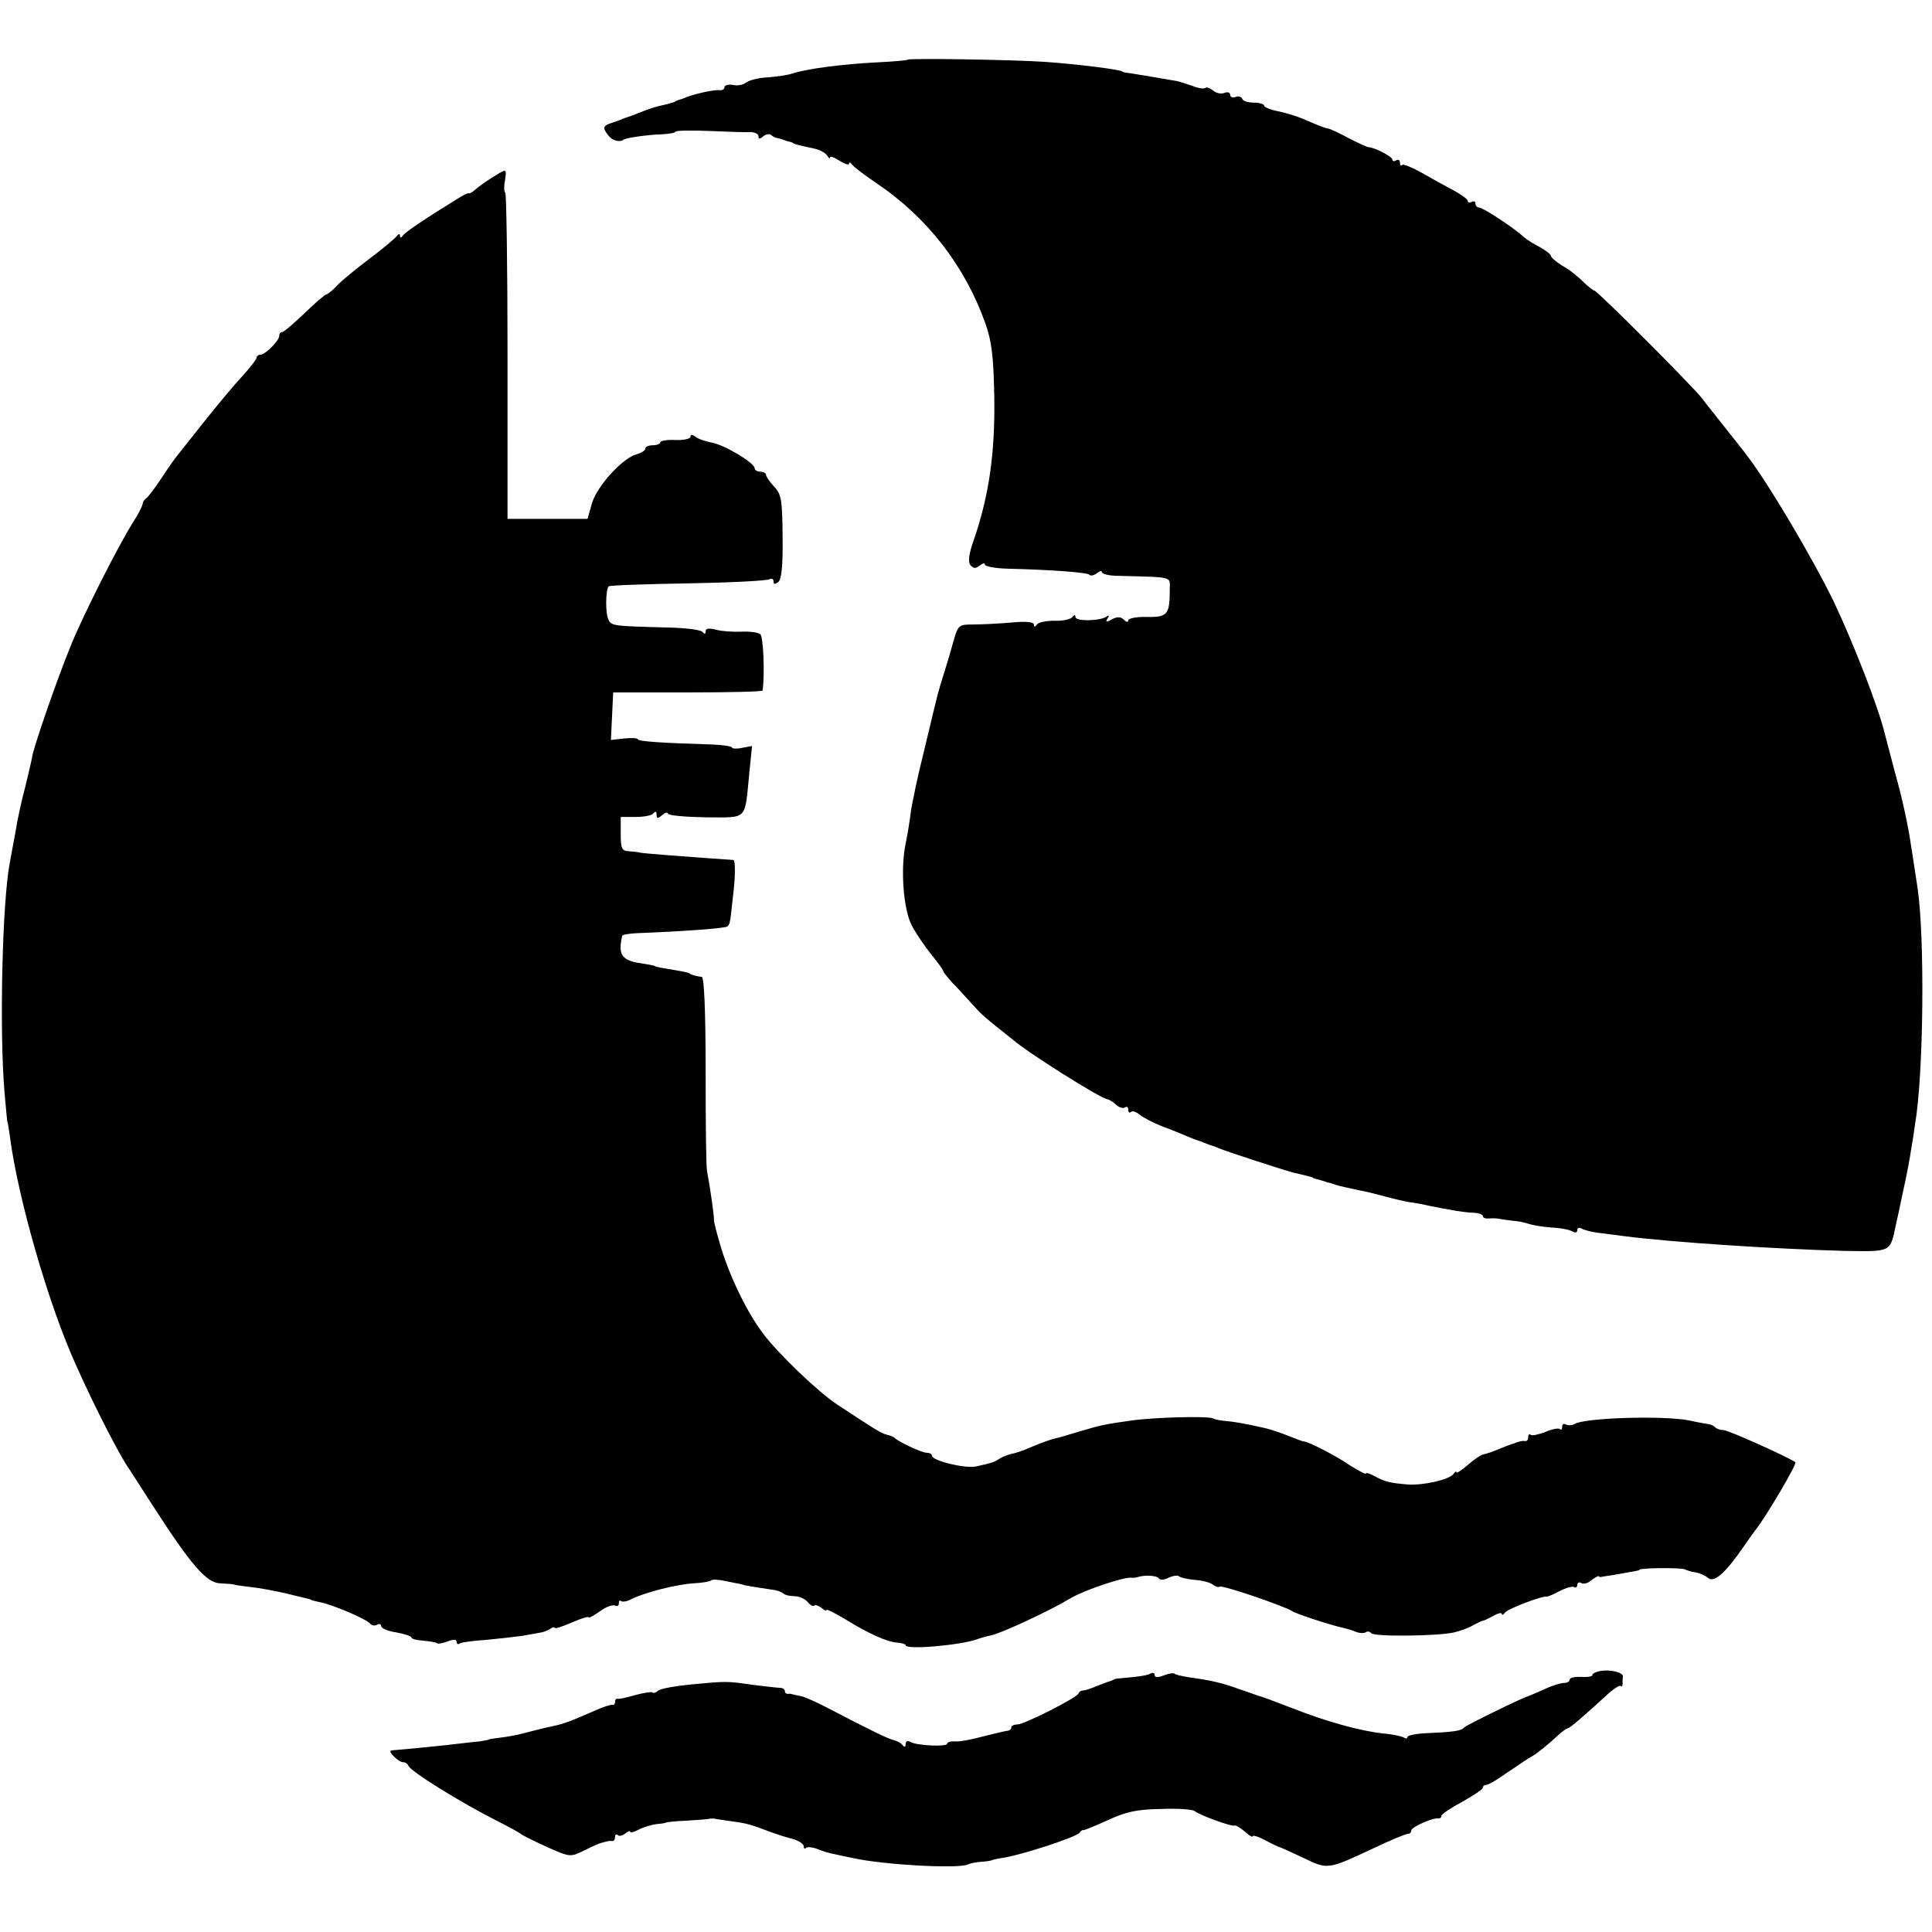 <?xml version="1.0" standalone="no"?>
<!DOCTYPE svg PUBLIC "-//W3C//DTD SVG 20010904//EN"
 "http://www.w3.org/TR/2001/REC-SVG-20010904/DTD/svg10.dtd">
<svg version="1.0" xmlns="http://www.w3.org/2000/svg"
 width="512pt" height="512pt" viewBox="0 0 512 512"
 preserveAspectRatio="xMidYMid meet">
<g transform="translate(0,512) scale(0.1,-0.1)"
fill="#000000" stroke="none">
<path d="M2406 4962 c-2 -2 -37 -5 -77 -7 -99 -5 -189 -17 -230 -30 -11 -4
-40 -8 -64 -10 -25 -1 -51 -8 -58 -14 -8 -6 -23 -9 -35 -6 -12 2 -22 -1 -22
-6 0 -5 -6 -9 -12 -8 -13 2 -60 -8 -88 -18 -8 -4 -18 -7 -22 -8 -5 -2 -9 -3
-10 -5 -2 -1 -11 -3 -20 -6 -36 -8 -42 -10 -95 -31 -10 -3 -20 -7 -23 -8 -3
-2 -15 -6 -27 -10 -26 -8 -27 -14 -10 -35 10 -13 30 -18 40 -10 6 5 65 13 99
14 21 1 38 4 38 7 0 3 39 4 88 2 48 -2 97 -4 110 -3 12 0 22 -5 22 -11 0 -8 4
-8 13 0 8 6 17 7 21 3 4 -4 12 -8 17 -8 5 -1 11 -3 14 -4 3 -1 10 -4 15 -5 6
-1 11 -3 13 -5 2 -2 18 -6 56 -14 14 -3 28 -11 33 -18 4 -7 8 -10 8 -5 0 4 11
0 25 -9 14 -9 25 -12 25 -8 0 5 4 4 8 -2 4 -6 34 -29 67 -51 133 -90 232 -218
286 -369 17 -48 22 -86 24 -199 2 -147 -14 -258 -54 -375 -14 -39 -16 -59 -9
-68 8 -9 14 -9 24 -1 8 6 14 8 14 3 0 -5 26 -10 58 -11 121 -3 212 -10 219
-16 3 -4 12 -2 20 4 7 6 13 7 13 3 0 -5 19 -10 43 -10 150 -4 137 -1 137 -36
0 -67 -6 -74 -61 -73 -27 1 -49 -4 -49 -9 0 -6 -5 -5 -12 2 -8 8 -17 8 -31 1
-15 -9 -18 -8 -12 2 6 8 4 10 -4 4 -19 -11 -81 -12 -81 0 0 6 -3 6 -8 0 -4 -6
-25 -11 -47 -10 -22 0 -43 -4 -47 -10 -5 -7 -8 -7 -8 0 0 7 -23 9 -62 5 -35
-3 -80 -5 -101 -5 -35 0 -38 -2 -49 -40 -6 -22 -17 -60 -25 -85 -8 -25 -16
-52 -18 -60 -2 -8 -18 -73 -35 -145 -18 -71 -33 -145 -36 -164 -2 -19 -8 -58
-14 -87 -14 -67 -6 -173 16 -216 9 -18 32 -52 50 -75 19 -23 34 -44 34 -47 0
-3 17 -24 38 -45 20 -22 44 -48 53 -58 9 -10 31 -29 49 -43 18 -14 37 -30 44
-35 34 -31 229 -154 250 -158 6 -1 17 -8 24 -15 8 -7 18 -10 23 -7 5 4 9 1 9
-6 0 -7 3 -9 7 -6 3 4 13 1 22 -6 9 -8 36 -22 61 -32 25 -9 56 -22 70 -28 14
-6 28 -11 33 -12 4 -2 9 -4 12 -5 3 -1 8 -3 13 -5 4 -1 14 -4 22 -8 24 -10
173 -58 195 -64 40 -9 50 -12 53 -13 1 -2 7 -4 12 -5 6 -1 13 -4 18 -5 4 -2
12 -4 17 -5 6 -2 12 -4 15 -5 8 -3 33 -8 65 -15 17 -3 48 -11 70 -17 22 -6 49
-12 60 -14 11 -1 34 -5 50 -9 54 -11 100 -19 123 -19 12 -1 22 -5 22 -9 0 -5
8 -7 18 -6 9 1 20 0 25 -1 4 -1 19 -3 35 -5 15 -1 34 -5 42 -8 8 -3 35 -8 60
-10 25 -1 51 -6 58 -11 7 -4 12 -2 12 4 0 6 5 8 12 4 7 -4 26 -9 43 -11 16 -2
48 -6 70 -9 123 -16 398 -34 583 -39 125 -2 121 -4 136 68 3 12 12 54 20 93 9
39 18 88 21 110 4 21 8 50 10 64 23 134 26 494 7 625 -7 44 -14 94 -17 110 -7
52 -23 127 -45 205 -11 41 -22 84 -25 95 -16 68 -82 238 -136 352 -56 115
-175 316 -231 388 -4 6 -29 37 -55 70 -26 33 -55 69 -63 80 -23 30 -277 285
-285 285 -3 0 -17 11 -30 24 -14 14 -38 33 -55 42 -16 10 -30 22 -30 26 0 4
-13 14 -29 23 -16 8 -35 20 -43 27 -24 23 -108 78 -118 78 -6 0 -10 5 -10 11
0 5 -4 7 -10 4 -5 -3 -10 -2 -10 2 0 5 -17 17 -37 28 -21 11 -59 32 -85 47
-25 14 -49 24 -52 21 -3 -4 -6 -1 -6 6 0 7 -4 9 -10 6 -5 -3 -10 -3 -10 2 0 8
-47 32 -63 33 -4 0 -28 11 -55 25 -26 14 -50 25 -55 25 -4 0 -27 9 -50 19 -23
11 -59 22 -79 26 -21 4 -38 11 -38 15 0 4 -12 8 -27 8 -15 0 -29 4 -31 10 -2
6 -10 8 -18 5 -8 -3 -14 0 -14 6 0 6 -7 8 -15 5 -8 -4 -22 -1 -30 6 -9 7 -18
10 -21 7 -3 -3 -18 -1 -33 5 -14 5 -33 11 -41 13 -29 5 -105 18 -125 21 -11 1
-20 3 -20 4 0 5 -119 20 -205 26 -86 6 -360 10 -364 6z"/>
<path d="M1305 4650 c-16 -10 -37 -25 -45 -32 -8 -7 -16 -12 -17 -10 -2 1 -16
-5 -31 -15 -86 -53 -138 -88 -144 -97 -5 -7 -8 -7 -8 -1 0 6 -3 6 -8 0 -4 -6
-36 -33 -72 -60 -36 -27 -75 -59 -87 -72 -12 -13 -25 -23 -28 -23 -3 0 -29
-22 -58 -50 -28 -27 -55 -50 -59 -50 -5 0 -8 -4 -8 -10 0 -13 -37 -50 -50 -50
-5 0 -10 -4 -10 -8 0 -4 -17 -26 -37 -48 -20 -21 -65 -75 -100 -119 -35 -44
-68 -86 -73 -92 -6 -7 -25 -34 -42 -60 -18 -27 -36 -51 -41 -54 -5 -3 -9 -10
-9 -15 -1 -5 -11 -26 -24 -46 -40 -62 -139 -259 -168 -333 -37 -91 -94 -257
-100 -287 -2 -12 -11 -50 -19 -83 -9 -33 -21 -87 -26 -120 -6 -33 -13 -69 -15
-81 -20 -104 -28 -444 -14 -609 4 -44 7 -80 8 -80 1 0 3 -16 6 -35 21 -164
103 -449 176 -609 49 -110 118 -244 141 -275 4 -6 34 -53 67 -104 99 -153 138
-197 174 -198 17 -1 33 -2 36 -3 3 -2 23 -4 45 -7 22 -2 63 -10 90 -16 28 -7
53 -13 58 -14 4 -1 8 -2 10 -3 1 -2 12 -4 25 -7 33 -6 126 -46 133 -57 4 -5
12 -6 18 -3 6 4 11 2 11 -3 0 -6 18 -14 40 -17 22 -4 40 -10 40 -13 0 -4 14
-8 32 -9 18 -2 34 -4 36 -7 2 -2 15 0 28 5 16 6 24 6 24 -1 0 -6 4 -8 9 -4 6
3 36 7 68 9 32 3 76 8 98 11 22 4 45 8 50 9 6 1 16 5 23 9 6 5 12 6 12 3 0 -3
20 3 45 14 25 11 45 17 45 14 0 -3 13 4 30 16 16 12 34 18 40 15 5 -3 10 -1
10 6 0 7 3 9 6 6 4 -3 16 -1 27 5 33 17 118 39 164 42 24 1 45 5 48 8 3 3 20
2 38 -2 18 -4 35 -7 40 -8 4 -1 8 -2 10 -3 4 -1 52 -9 74 -12 12 -1 25 -6 29
-10 4 -4 17 -7 29 -7 13 0 28 -7 35 -15 7 -9 15 -13 18 -10 3 3 11 0 19 -6 7
-6 13 -9 13 -6 0 4 21 -7 48 -23 63 -39 112 -61 139 -63 13 -1 23 -4 23 -7 0
-13 146 0 190 16 8 3 25 8 36 10 26 5 154 64 212 99 38 22 140 56 160 54 4 -1
10 0 15 1 20 7 53 5 58 -3 4 -5 15 -4 26 2 11 5 23 7 27 4 4 -4 23 -8 43 -10
19 -1 41 -7 48 -13 6 -5 14 -7 17 -5 5 6 174 -52 193 -65 10 -7 105 -38 135
-44 8 -2 23 -6 32 -10 9 -4 21 -5 27 -2 5 4 12 2 15 -2 6 -10 176 -8 220 2 16
4 39 12 50 19 12 6 23 12 26 12 3 0 15 6 28 13 12 7 22 9 22 5 0 -4 4 -3 8 3
6 10 98 45 112 43 3 0 18 6 34 15 16 8 33 13 38 10 4 -3 8 0 8 6 0 6 5 8 10 5
6 -4 18 -1 27 7 9 7 18 12 20 11 1 -2 4 -3 6 -2 1 0 16 3 32 5 62 11 70 12 70
14 0 5 111 6 120 1 6 -3 19 -7 29 -8 11 -2 26 -9 33 -15 16 -13 45 13 93 82
13 19 28 40 32 45 28 35 111 176 106 180 -20 14 -178 85 -190 85 -8 0 -18 3
-22 7 -3 4 -12 8 -19 9 -7 1 -30 5 -52 10 -69 13 -276 7 -303 -10 -7 -4 -16
-4 -22 -1 -5 3 -10 1 -10 -6 0 -7 -3 -10 -6 -6 -4 3 -21 0 -39 -8 -19 -7 -36
-11 -39 -7 -3 3 -6 0 -6 -6 0 -7 -3 -11 -7 -11 -5 1 -11 0 -15 -1 -5 -1 -11
-3 -15 -5 -5 -1 -21 -7 -38 -14 -16 -7 -36 -14 -43 -15 -7 -1 -26 -14 -42 -28
-17 -15 -30 -23 -30 -20 0 4 -4 2 -8 -4 -10 -15 -80 -31 -122 -28 -46 4 -60 7
-87 22 -13 7 -23 10 -23 7 0 -3 -19 7 -43 22 -38 26 -110 63 -122 63 -3 0 -21
7 -41 15 -20 8 -47 17 -60 20 -13 3 -36 8 -51 11 -16 3 -39 7 -53 8 -14 1 -30
4 -35 7 -14 7 -160 3 -220 -6 -70 -10 -75 -11 -136 -29 -30 -9 -56 -17 -59
-17 -14 -3 -39 -12 -70 -25 -20 -9 -42 -16 -50 -17 -8 -2 -22 -7 -30 -12 -16
-10 -18 -11 -62 -21 -29 -7 -118 15 -118 28 0 4 -6 8 -14 8 -13 0 -75 29 -86
40 -3 3 -12 6 -20 8 -14 3 -33 15 -130 79 -51 33 -157 135 -197 188 -42 55
-87 147 -112 228 -11 37 -20 71 -19 75 1 6 -9 79 -18 127 -3 11 -4 131 -4 268
0 157 -4 247 -10 248 -15 2 -30 6 -32 9 -3 3 -21 6 -68 14 -14 2 -25 5 -25 6
0 1 -16 4 -35 7 -52 7 -63 23 -51 73 0 3 18 6 39 7 129 5 235 13 240 18 7 7 7
9 17 103 4 39 3 72 -1 73 -20 1 -114 8 -179 13 -38 3 -71 6 -72 7 -2 1 -13 2
-25 3 -20 1 -23 6 -23 46 l0 45 40 0 c22 0 43 4 47 10 5 6 8 5 8 -4 0 -11 3
-11 15 -1 8 7 15 8 15 4 0 -5 45 -9 100 -10 114 0 103 -11 116 120 l7 69 -27
-5 c-14 -3 -26 -2 -26 1 0 3 -24 7 -53 8 -130 4 -197 8 -197 14 0 3 -16 4 -35
2 l-36 -4 3 63 3 63 198 0 c108 0 197 2 198 5 6 42 2 143 -6 149 -5 5 -28 8
-50 7 -22 -1 -52 1 -67 5 -19 5 -28 4 -28 -4 0 -8 -3 -8 -8 -2 -4 6 -45 11
-92 12 -147 4 -150 4 -158 22 -8 16 -7 79 1 87 2 3 97 6 210 8 113 2 211 7
216 11 6 3 11 1 11 -6 0 -8 4 -8 13 -1 8 7 12 43 11 120 -1 98 -3 112 -23 133
-11 12 -21 26 -21 31 0 4 -7 8 -15 8 -8 0 -15 4 -15 9 0 14 -78 61 -113 68
-17 3 -38 10 -44 16 -9 6 -13 6 -13 0 0 -6 -18 -10 -40 -9 -22 1 -40 -2 -40
-6 0 -4 -9 -8 -20 -8 -11 0 -20 -4 -20 -9 0 -5 -10 -11 -23 -15 -36 -9 -104
-83 -118 -129 l-12 -42 -106 0 -106 0 0 433 c0 237 -3 432 -6 432 -3 0 -4 14
-1 30 5 35 6 34 -33 10z"/>
<path d="M4243 692 c-13 -2 -23 -7 -23 -11 0 -4 -13 -6 -30 -5 -16 1 -30 -2
-30 -7 0 -5 -7 -9 -15 -9 -9 0 -32 -7 -53 -17 -20 -9 -39 -17 -42 -18 -18 -5
-166 -78 -170 -83 -6 -9 -30 -12 -97 -15 -29 -1 -53 -6 -53 -10 0 -5 -5 -5
-11 -1 -6 3 -29 8 -52 10 -59 6 -151 31 -242 67 -44 17 -84 32 -90 33 -5 2
-29 10 -52 18 -43 16 -74 23 -132 31 -19 3 -37 7 -39 10 -2 2 -15 0 -28 -5
-16 -6 -24 -6 -24 1 0 6 -5 7 -11 4 -5 -4 -29 -8 -52 -10 -23 -2 -43 -4 -44
-5 -2 -2 -6 -3 -10 -5 -5 -1 -21 -7 -36 -13 -16 -7 -32 -12 -37 -12 -5 0 -10
-3 -12 -8 -5 -12 -144 -82 -162 -82 -9 0 -16 -4 -16 -8 0 -5 -6 -9 -12 -9 -7
-1 -36 -8 -64 -15 -29 -8 -61 -14 -73 -13 -11 1 -21 -2 -21 -6 0 -9 -83 -5
-98 5 -7 4 -12 1 -12 -6 0 -8 -3 -9 -8 -3 -4 6 -14 11 -22 13 -15 3 -70 30
-177 86 -29 15 -60 29 -70 31 -10 2 -20 4 -23 5 -3 1 -8 2 -12 1 -5 0 -8 3 -8
7 0 5 -6 9 -12 9 -7 0 -40 4 -73 8 -70 10 -68 10 -164 1 -41 -4 -80 -11 -86
-16 -7 -6 -14 -8 -16 -5 -3 2 -23 -1 -45 -7 -21 -6 -42 -11 -47 -10 -4 1 -7
-2 -7 -8 0 -6 -3 -9 -7 -8 -5 1 -26 -6 -48 -16 -59 -26 -83 -35 -108 -40 -24
-5 -55 -13 -90 -22 -12 -3 -35 -7 -52 -9 -16 -2 -30 -4 -30 -5 0 -1 -11 -3
-25 -5 -14 -1 -54 -6 -90 -10 -36 -4 -81 -8 -100 -10 -19 -2 -39 -3 -43 -4
-11 -1 19 -31 31 -31 6 0 12 -4 14 -9 5 -15 139 -98 238 -148 30 -15 57 -30
60 -33 3 -3 33 -18 68 -34 63 -28 63 -28 100 -10 20 10 40 19 45 20 4 1 10 3
15 4 4 1 10 2 15 1 4 0 7 4 7 11 0 6 3 8 7 5 3 -4 12 -2 20 4 7 6 13 8 13 5 0
-4 10 -1 22 5 13 7 34 13 48 15 14 1 25 3 25 4 0 1 25 4 55 5 30 2 57 4 60 5
3 1 10 1 15 0 6 -1 24 -4 40 -6 44 -6 52 -8 110 -30 26 -9 25 -9 58 -18 15 -5
27 -13 27 -19 0 -6 3 -8 6 -4 3 3 17 2 30 -3 14 -6 35 -12 47 -14 12 -3 33 -7
47 -10 80 -18 280 -29 305 -17 6 3 21 6 35 7 14 1 26 3 28 4 1 1 10 3 20 5 48
5 204 56 213 68 3 5 8 8 10 7 2 -1 31 11 64 26 48 22 76 29 140 30 44 2 84 -1
90 -5 15 -12 99 -42 106 -39 4 2 16 -6 28 -16 12 -11 21 -16 21 -12 0 3 15 -1
33 -11 17 -9 34 -17 37 -18 3 0 31 -13 63 -28 66 -32 65 -32 185 24 46 22 87
39 93 39 5 0 9 4 9 9 0 9 58 35 73 32 4 0 7 3 7 7 0 4 25 21 55 37 30 17 55
33 55 38 0 4 4 7 9 7 6 0 31 15 56 33 26 17 54 37 64 42 17 10 38 27 72 58 10
9 21 17 24 17 5 0 42 32 101 86 18 17 36 29 39 26 3 -3 5 0 5 6 0 7 0 15 1 19
1 11 -33 19 -58 15z"/>
</g>
</svg>
